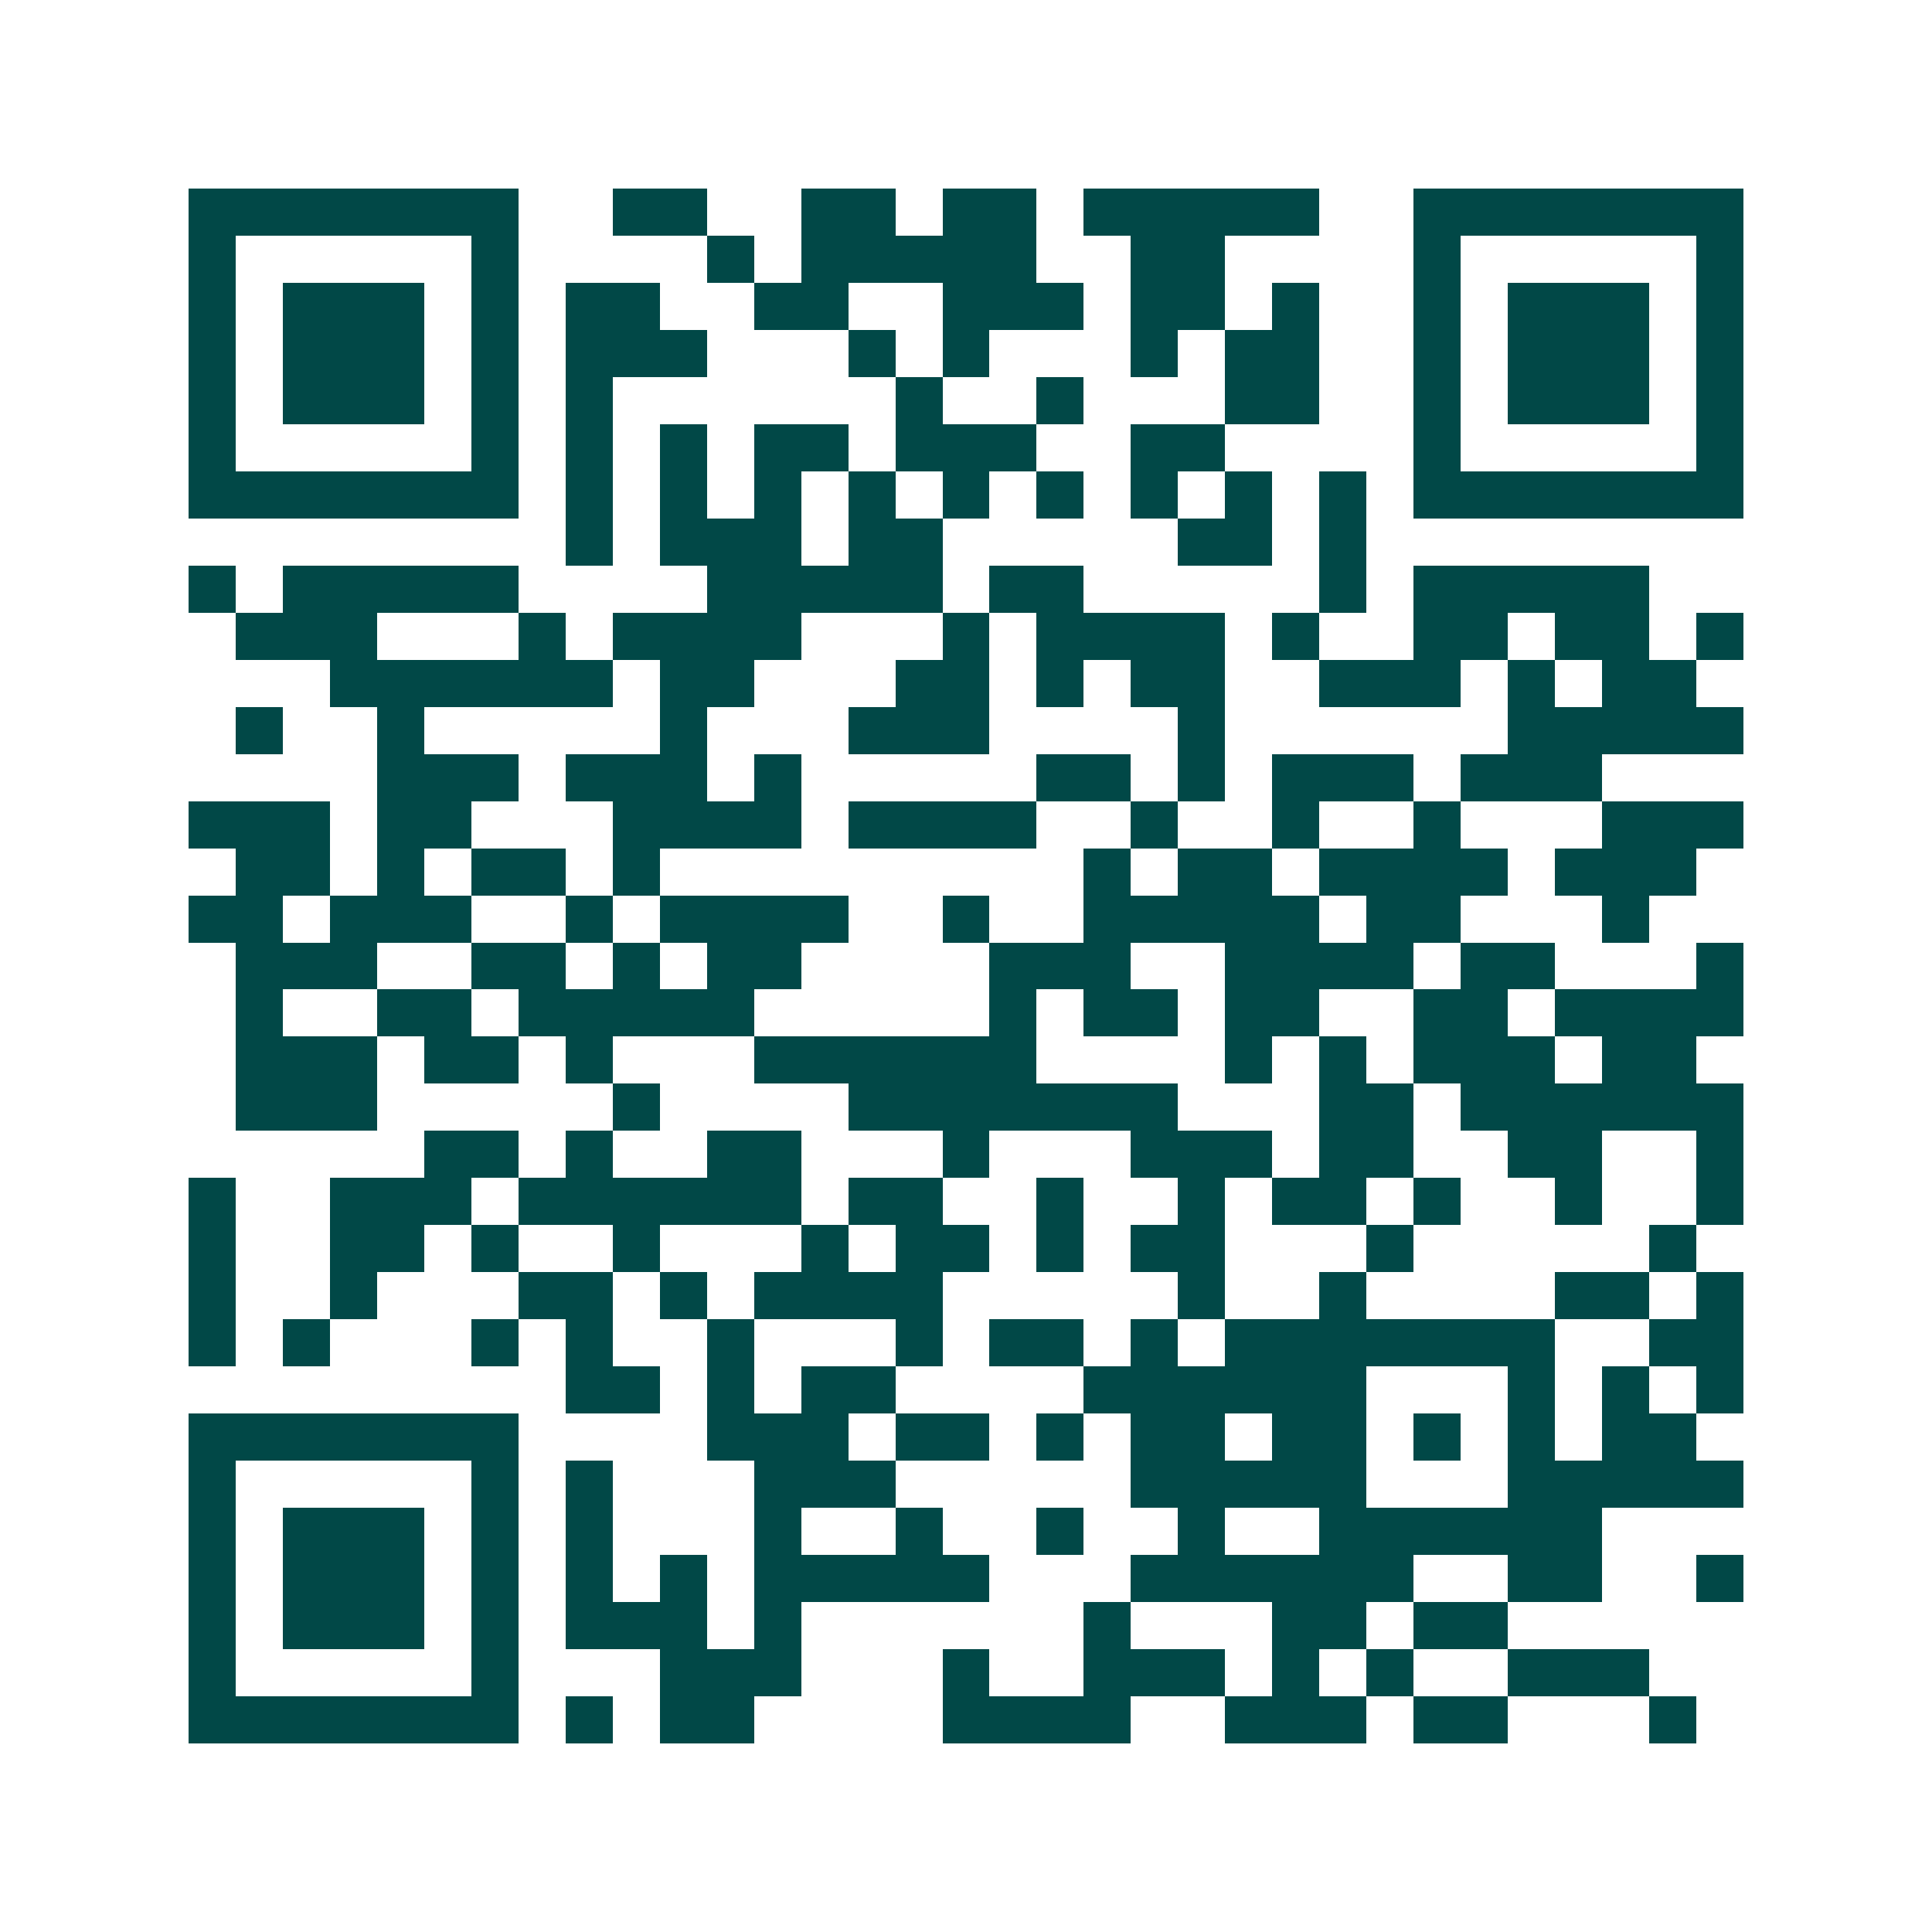 <svg xmlns="http://www.w3.org/2000/svg" width="200" height="200" viewBox="0 0 41 41" shape-rendering="crispEdges"><path fill="#ffffff" d="M0 0h41v41H0z"/><path stroke="#014847" d="M4 4.5h7m2 0h2m2 0h2m1 0h2m1 0h5m2 0h7M4 5.5h1m5 0h1m4 0h1m1 0h5m2 0h2m4 0h1m5 0h1M4 6.5h1m1 0h3m1 0h1m1 0h2m2 0h2m2 0h3m1 0h2m1 0h1m2 0h1m1 0h3m1 0h1M4 7.5h1m1 0h3m1 0h1m1 0h3m3 0h1m1 0h1m3 0h1m1 0h2m2 0h1m1 0h3m1 0h1M4 8.5h1m1 0h3m1 0h1m1 0h1m6 0h1m2 0h1m3 0h2m2 0h1m1 0h3m1 0h1M4 9.5h1m5 0h1m1 0h1m1 0h1m1 0h2m1 0h3m2 0h2m4 0h1m5 0h1M4 10.5h7m1 0h1m1 0h1m1 0h1m1 0h1m1 0h1m1 0h1m1 0h1m1 0h1m1 0h1m1 0h7M12 11.5h1m1 0h3m1 0h2m5 0h2m1 0h1M4 12.5h1m1 0h5m4 0h5m1 0h2m5 0h1m1 0h5M5 13.5h3m3 0h1m1 0h4m3 0h1m1 0h4m1 0h1m2 0h2m1 0h2m1 0h1M7 14.5h6m1 0h2m3 0h2m1 0h1m1 0h2m2 0h3m1 0h1m1 0h2M5 15.5h1m2 0h1m5 0h1m3 0h3m4 0h1m6 0h5M8 16.5h3m1 0h3m1 0h1m5 0h2m1 0h1m1 0h3m1 0h3M4 17.5h3m1 0h2m3 0h4m1 0h4m2 0h1m2 0h1m2 0h1m3 0h3M5 18.5h2m1 0h1m1 0h2m1 0h1m9 0h1m1 0h2m1 0h4m1 0h3M4 19.5h2m1 0h3m2 0h1m1 0h4m2 0h1m2 0h5m1 0h2m3 0h1M5 20.5h3m2 0h2m1 0h1m1 0h2m4 0h3m2 0h4m1 0h2m3 0h1M5 21.5h1m2 0h2m1 0h5m5 0h1m1 0h2m1 0h2m2 0h2m1 0h4M5 22.5h3m1 0h2m1 0h1m3 0h6m4 0h1m1 0h1m1 0h3m1 0h2M5 23.5h3m5 0h1m4 0h7m3 0h2m1 0h6M9 24.5h2m1 0h1m2 0h2m3 0h1m3 0h3m1 0h2m2 0h2m2 0h1M4 25.5h1m2 0h3m1 0h6m1 0h2m2 0h1m2 0h1m1 0h2m1 0h1m2 0h1m2 0h1M4 26.5h1m2 0h2m1 0h1m2 0h1m3 0h1m1 0h2m1 0h1m1 0h2m3 0h1m5 0h1M4 27.5h1m2 0h1m3 0h2m1 0h1m1 0h4m5 0h1m2 0h1m4 0h2m1 0h1M4 28.5h1m1 0h1m3 0h1m1 0h1m2 0h1m3 0h1m1 0h2m1 0h1m1 0h7m2 0h2M12 29.5h2m1 0h1m1 0h2m4 0h6m3 0h1m1 0h1m1 0h1M4 30.5h7m4 0h3m1 0h2m1 0h1m1 0h2m1 0h2m1 0h1m1 0h1m1 0h2M4 31.5h1m5 0h1m1 0h1m3 0h3m5 0h5m3 0h5M4 32.5h1m1 0h3m1 0h1m1 0h1m3 0h1m2 0h1m2 0h1m2 0h1m2 0h6M4 33.5h1m1 0h3m1 0h1m1 0h1m1 0h1m1 0h5m3 0h6m2 0h2m2 0h1M4 34.5h1m1 0h3m1 0h1m1 0h3m1 0h1m6 0h1m3 0h2m1 0h2M4 35.5h1m5 0h1m3 0h3m3 0h1m2 0h3m1 0h1m1 0h1m2 0h3M4 36.5h7m1 0h1m1 0h2m4 0h4m2 0h3m1 0h2m3 0h1"/></svg>
